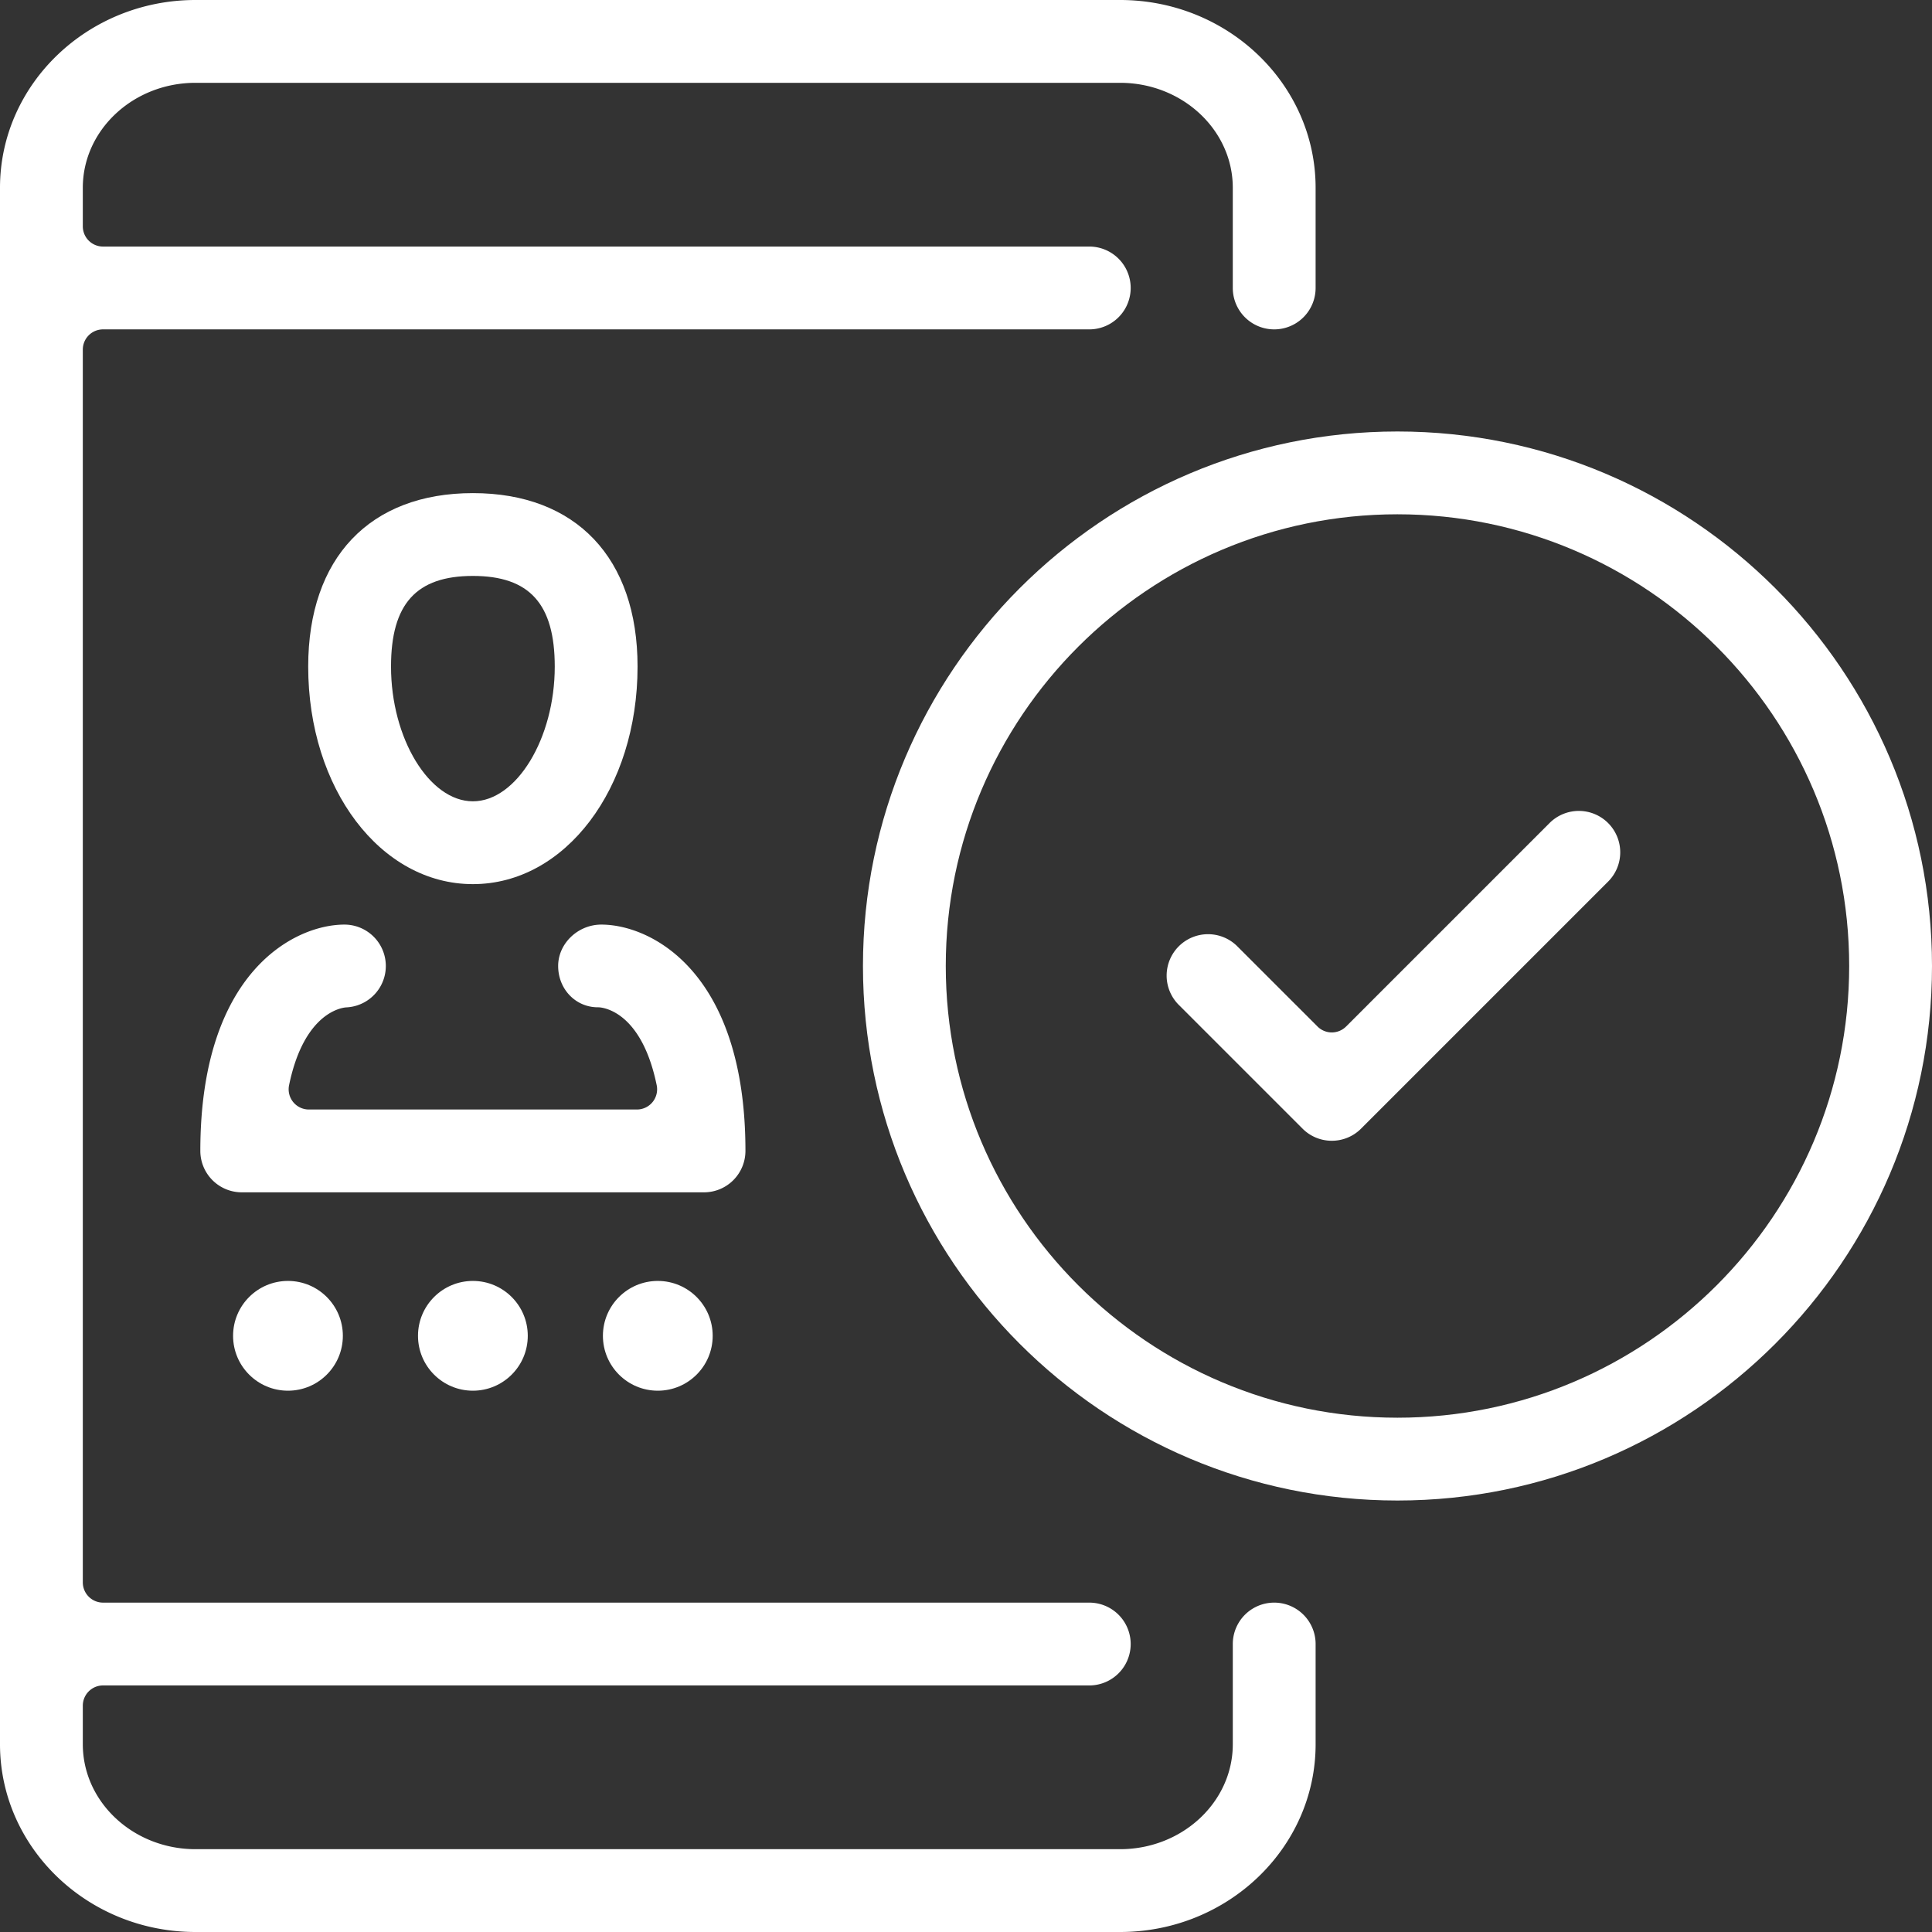<svg xmlns="http://www.w3.org/2000/svg" viewBox="0 0 660 660">
    <rect x="0" y="0" width="660" height="660" fill="#333333" stroke="none"/>
    <defs>
        <style>.cls-1{fill:#fff;}</style>
    </defs>
    <g id="Слой_2" data-name="Слой 2">
        <g id="Layer_1" data-name="Layer 1">
            <path class="cls-1"
                  d="M66.788,660C29.961,660,0,631.219,0,595.844V64.156C0,28.781,29.961,0,66.788,0H382.642c36.828,0,66.789,28.781,66.789,64.156V98.374a14.146,14.146,0,1,1-28.292,0V64.156c0-19.774-17.269-35.864-38.5-35.864H66.788c-21.227,0-38.5,16.09-38.5,35.864V77.317A6.911,6.911,0,0,0,35.2,84.228H372.114a14.146,14.146,0,1,1,0,28.292H35.2a6.911,6.911,0,0,0-6.911,6.911V540.569A6.911,6.911,0,0,0,35.2,547.48H372.114a14.146,14.146,0,1,1,0,28.292H35.2a6.911,6.911,0,0,0-6.911,6.911v13.161c0,19.774,17.269,35.864,38.5,35.864H382.642c21.228,0,38.5-16.09,38.5-35.864V561.626a14.146,14.146,0,1,1,28.292,0v34.218c0,35.375-29.961,64.156-66.789,64.156Z"/>
            <path class="cls-1"
                  d="M454.963,389.7a14.054,14.054,0,0,1-10-4.144l-42.114-42.114a14.144,14.144,0,1,1,20-20l27.227,27.226a6.909,6.909,0,0,0,9.772,0l69.342-69.34a14.144,14.144,0,1,1,20,20l-84.226,84.228A14.056,14.056,0,0,1,454.963,389.7Z"/>
            <path class="cls-1"
                  d="M477.4,512.6c-100.687,0-182.6-81.916-182.6-182.6s81.915-182.6,182.6-182.6S660,229.315,660,330,578.085,512.6,477.4,512.6Zm0-336.911c-85.087,0-154.31,69.222-154.31,154.31S392.312,484.31,477.4,484.31,631.708,415.088,631.708,330,562.485,175.69,477.4,175.69Z"/>
            <path class="cls-1"
                  d="M161.545,302.032c-31.549,0-56.26-32.642-56.26-74.313,0-37.11,21.031-59.263,56.26-59.263S217.8,190.609,217.8,227.719C217.8,269.39,193.093,302.032,161.545,302.032Zm0-105.285c-19.343,0-27.968,9.554-27.968,30.972,0,24.515,13.069,46.021,27.968,46.021s27.967-21.506,27.967-46.021C189.512,206.3,180.887,196.747,161.545,196.747Z"/>
            <path class="cls-1"
                  d="M82.581,407.317a14.163,14.163,0,0,1-14.146-14.146c0-61.156,32.208-77.317,49.238-77.317a14.148,14.148,0,0,1,.695,28.278,6.748,6.748,0,0,0-.827.092c-3.24.55-14.166,4.09-18.789,26.493a6.906,6.906,0,0,0,6.767,8.308H217.57a6.906,6.906,0,0,0,6.767-8.308c-4.709-22.822-15.851-26.088-19.153-26.547a6.883,6.883,0,0,0-.95-.065c-7.6,0-13.559-6.205-13.559-14.125,0-7.657,6.751-14.126,14.741-14.126,17.03,0,49.238,16.161,49.238,77.317a14.163,14.163,0,0,1-14.146,14.146Z"/>
            <circle class="cls-1" cx="98.374" cy="456.335" r="18.75"/>
            <circle class="cls-1" cx="161.545" cy="456.335" r="18.75"/>
            <circle class="cls-1" cx="224.715" cy="456.335" r="18.75"/>
        </g>
    </g>
</svg>
